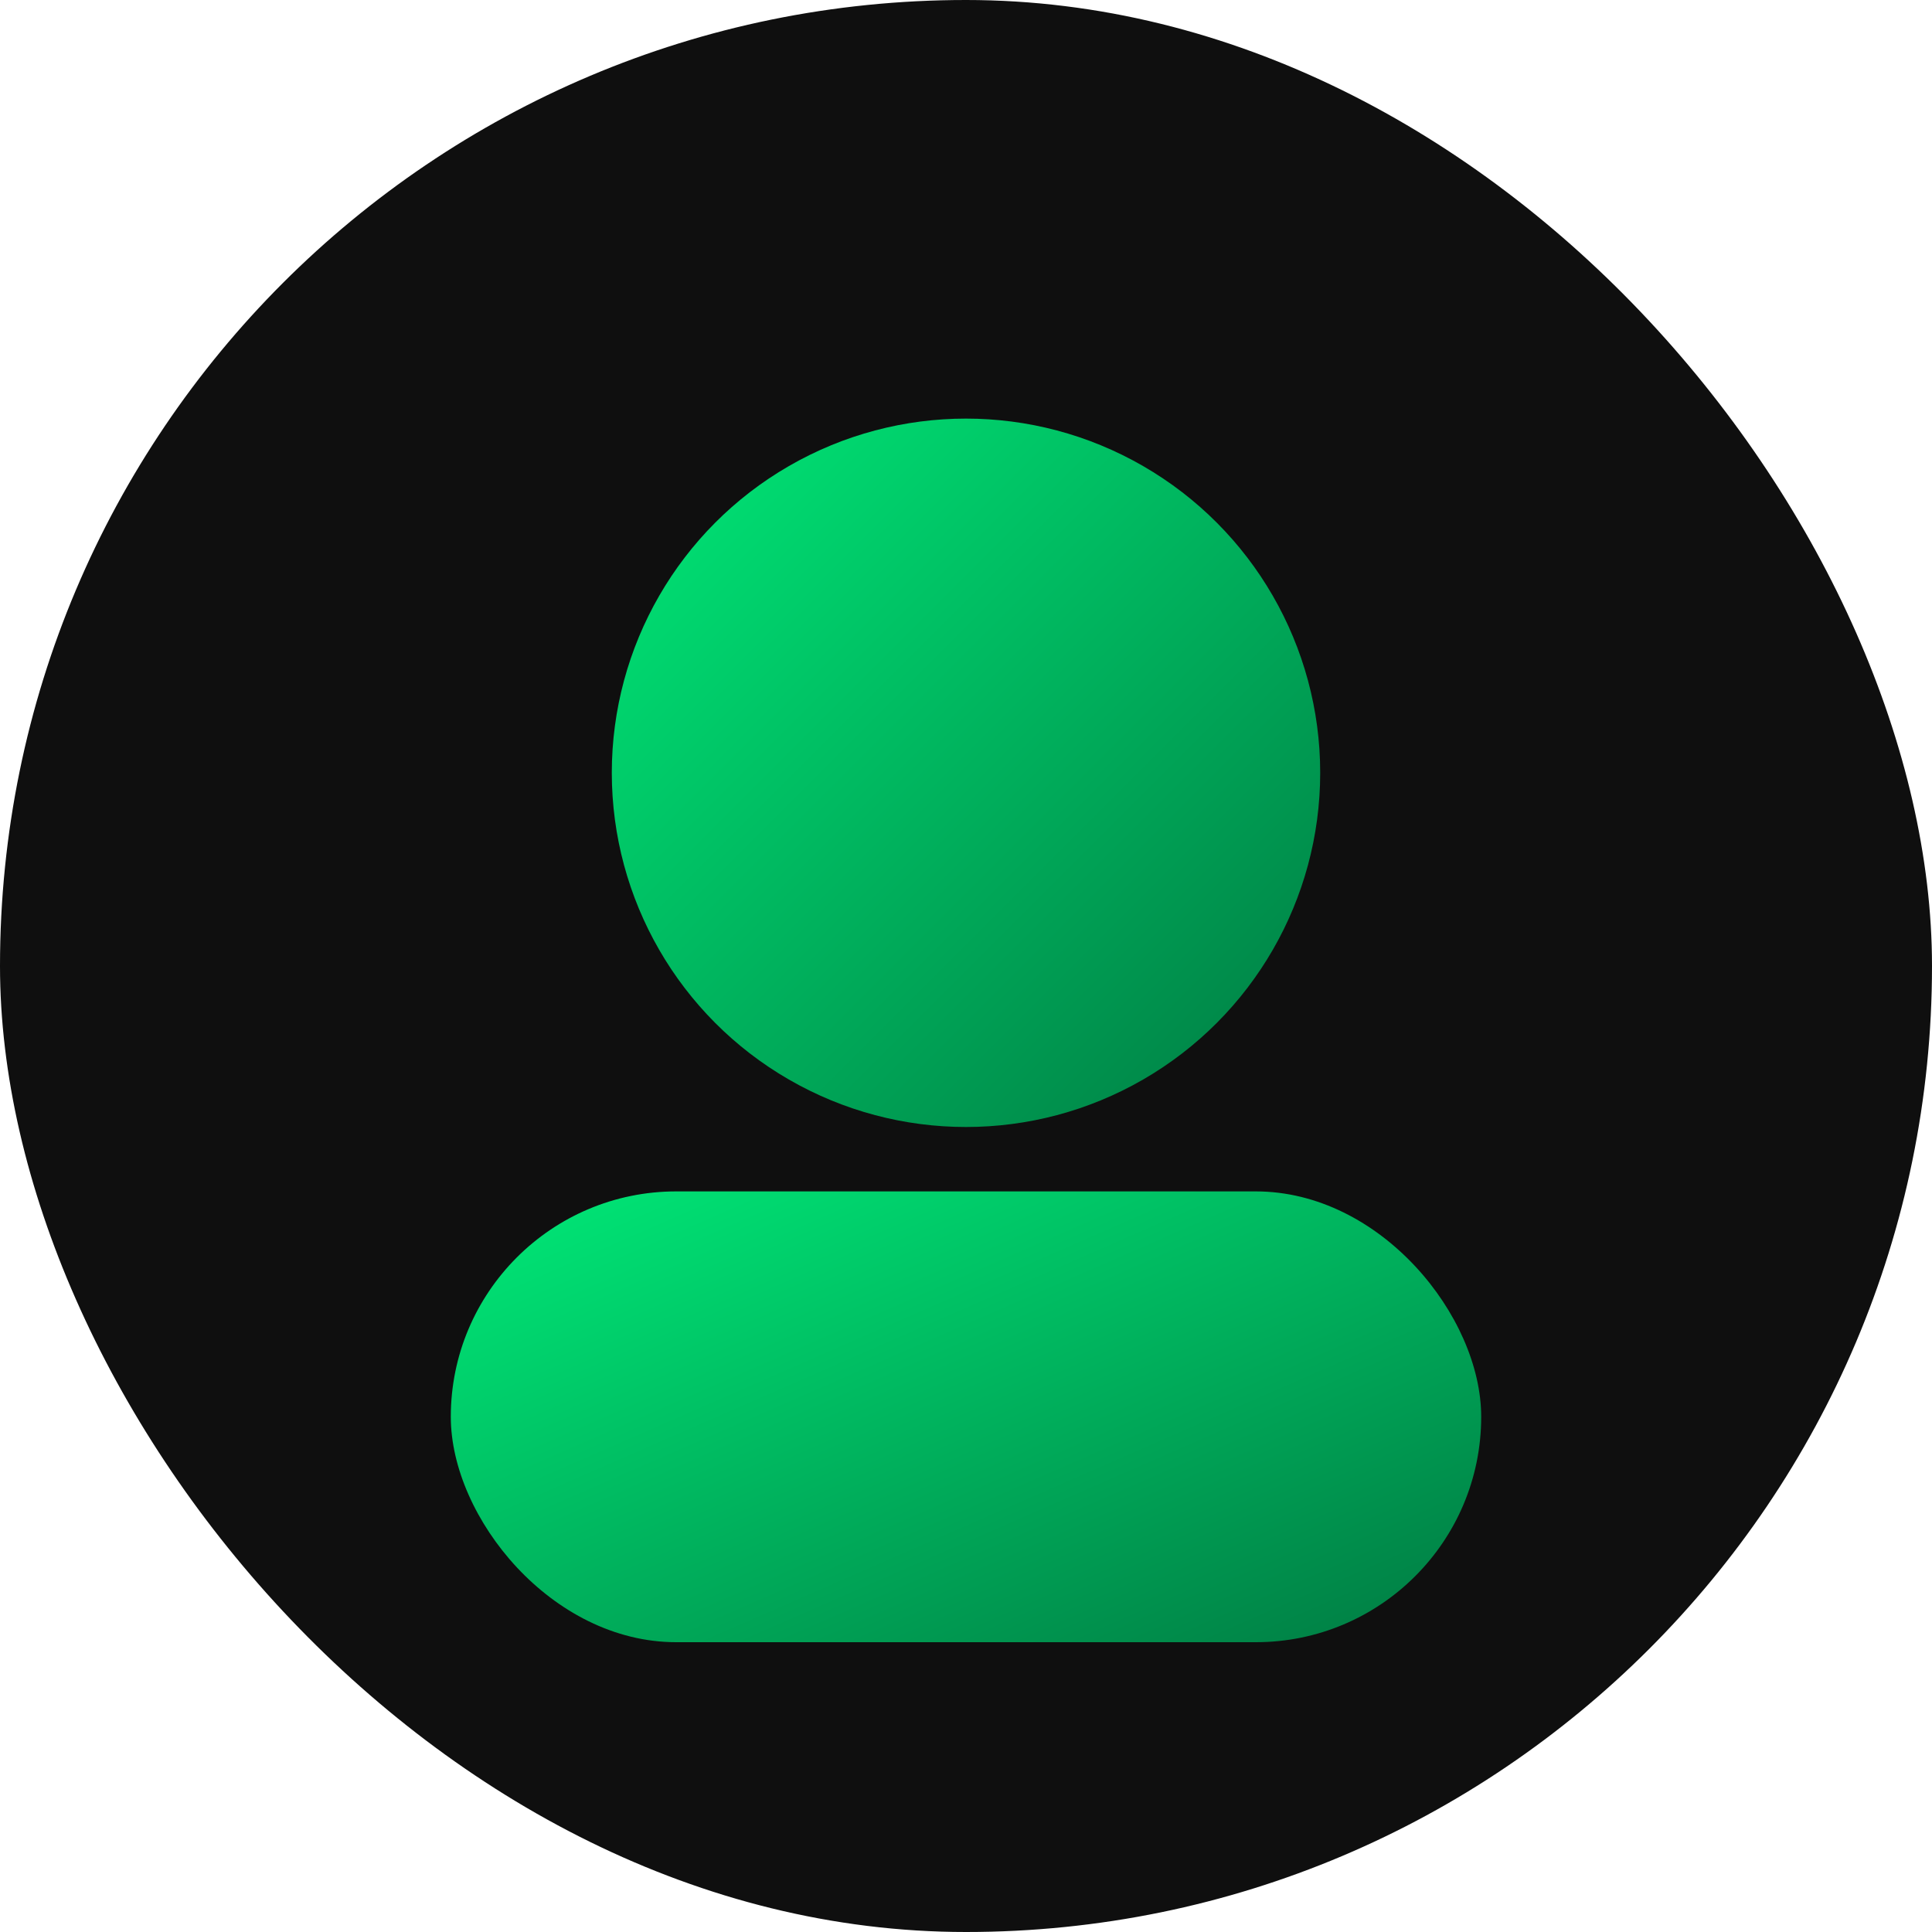<svg xmlns="http://www.w3.org/2000/svg" viewBox="0 0 120 120">
  <defs>
    <linearGradient id="g" x1="0" y1="0" x2="1" y2="1">
      <stop offset="0" stop-color="#00EA78"/>
      <stop offset="1" stop-color="#007a42"/>
    </linearGradient>
  </defs>
  <rect width="120" height="120" rx="60" fill="#0f0f0f"/>
  <circle cx="60" cy="48" r="22" fill="url(#g)"/>
  <rect x="28" y="74" width="64" height="28" rx="14" fill="url(#g)"/>
</svg>
